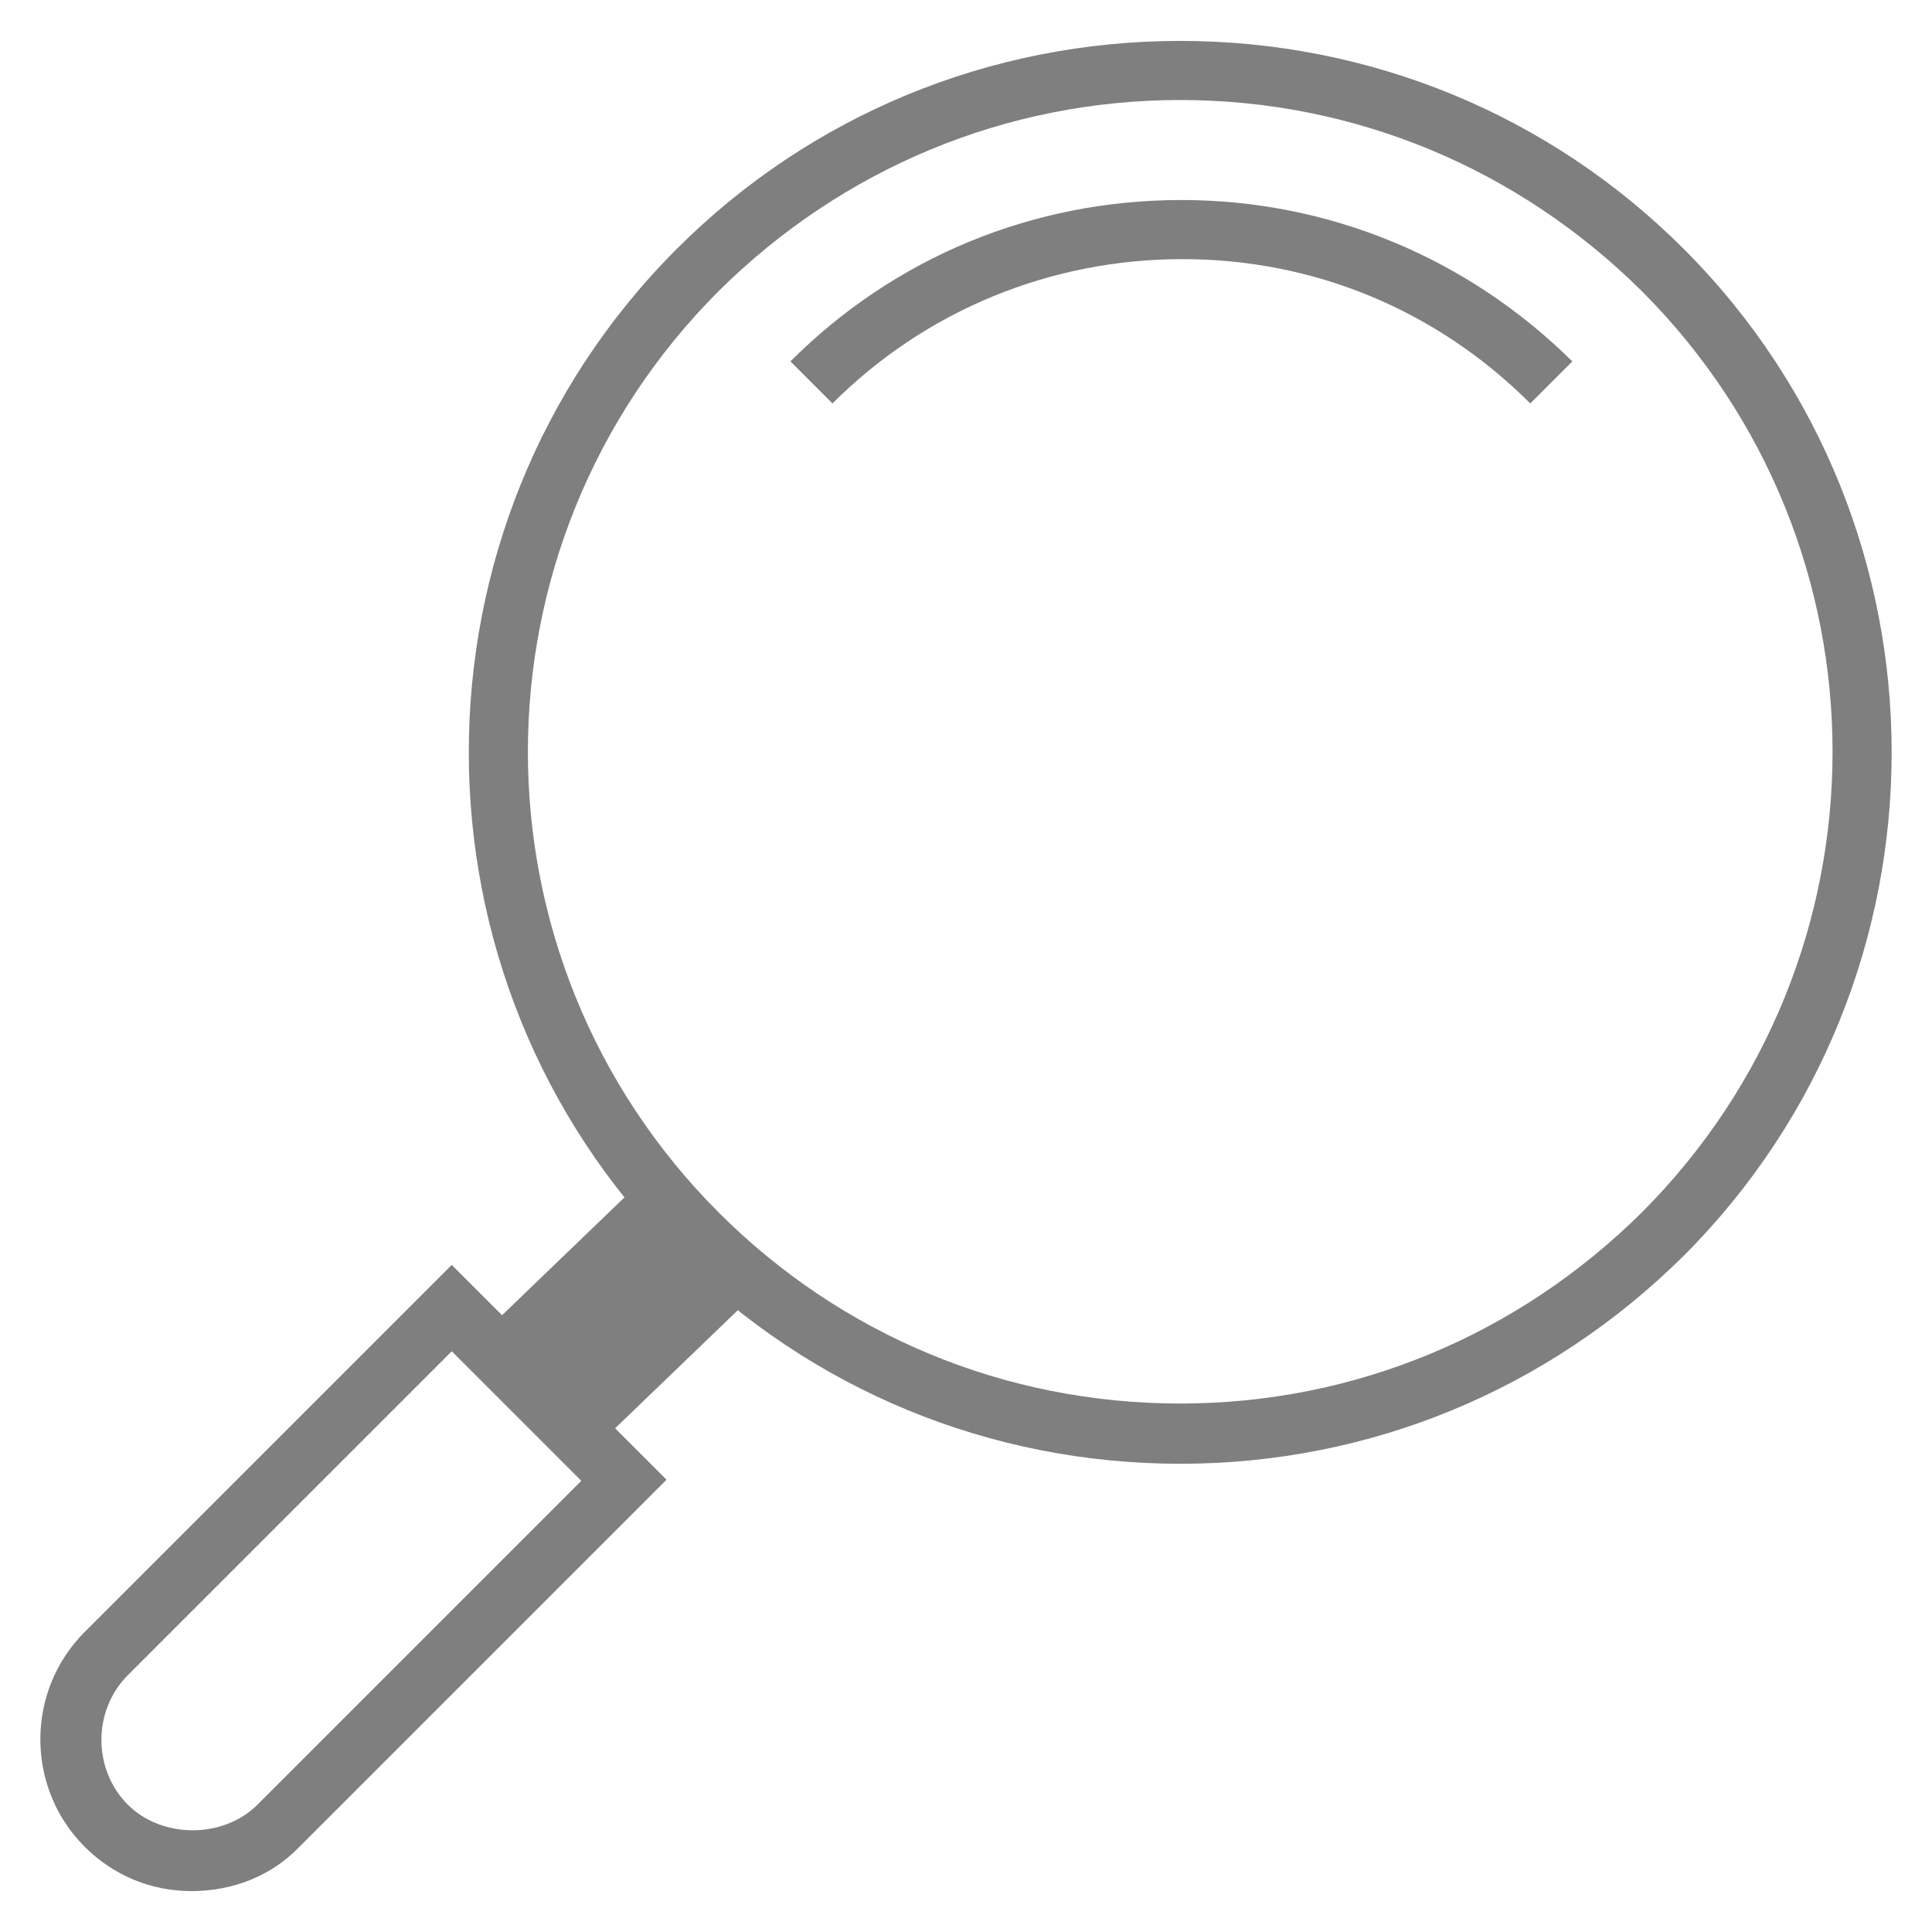 <svg width="170" height="170" xmlns="http://www.w3.org/2000/svg">

 <g>
  <title>Layer 1</title>
  <g id="svg_1">
   <path id="svg_2" d="m103.85,128.8c-16.7,0 -32.5,-6.5 -44.3,-18.3c-24.4,-24.4 -24.4,-64.2 0,-88.6c11.8,-11.8 27.6,-18.3 44.3,-18.3c16.7,0 32.5,6.5 44.3,18.3c24.4,24.4 24.4,64.2 0,88.6c-11.9,11.8 -27.6,18.3 -44.3,18.3zm0,-120c-15.3,0 -29.7,6 -40.6,16.8c-22.4,22.4 -22.4,58.7 0,81.1c10.8,10.8 25.2,16.8 40.6,16.8c15.3,0 29.7,-6 40.6,-16.8c22.4,-22.4 22.4,-58.7 0,-81.1c-10.9,-10.8 -25.3,-16.8 -40.6,-16.8z" fill="#7F7F7F"/>
   <path id="svg_3" d="m73.25,35.5l-3.7,-3.7c9.2,-9.2 21.4,-14.2 34.4,-14.2s25.2,5.1 34.4,14.2l-3.7,3.7c-8.2,-8.2 -19,-12.7 -30.6,-12.7s-22.6,4.5 -30.8,12.7z" fill="#7F7F7F"/>
   <path id="svg_4" d="m16.85,166.4c-3.6,0 -6.9,-1.4 -9.4,-3.9c-5.2,-5.2 -5.2,-13.7 0,-18.9l32.3,-32.3l18.9,18.9l-32.3,32.3c-2.5,2.6 -5.9,3.9 -9.5,3.9zm22.9,-47.5l-28.5,28.5c-3.1,3.1 -3.1,8.3 0,11.4c3,3 8.4,3 11.4,0l28.5,-28.5l-11.4,-11.4z" fill="#7F7F7F"/>
   <polygon id="svg_5" points="56.05,104.3 66.05,114.2 52.65,127.1 42.75,117.1 " fill="#7F7F7F"/>
  </g>
 </g>
</svg>